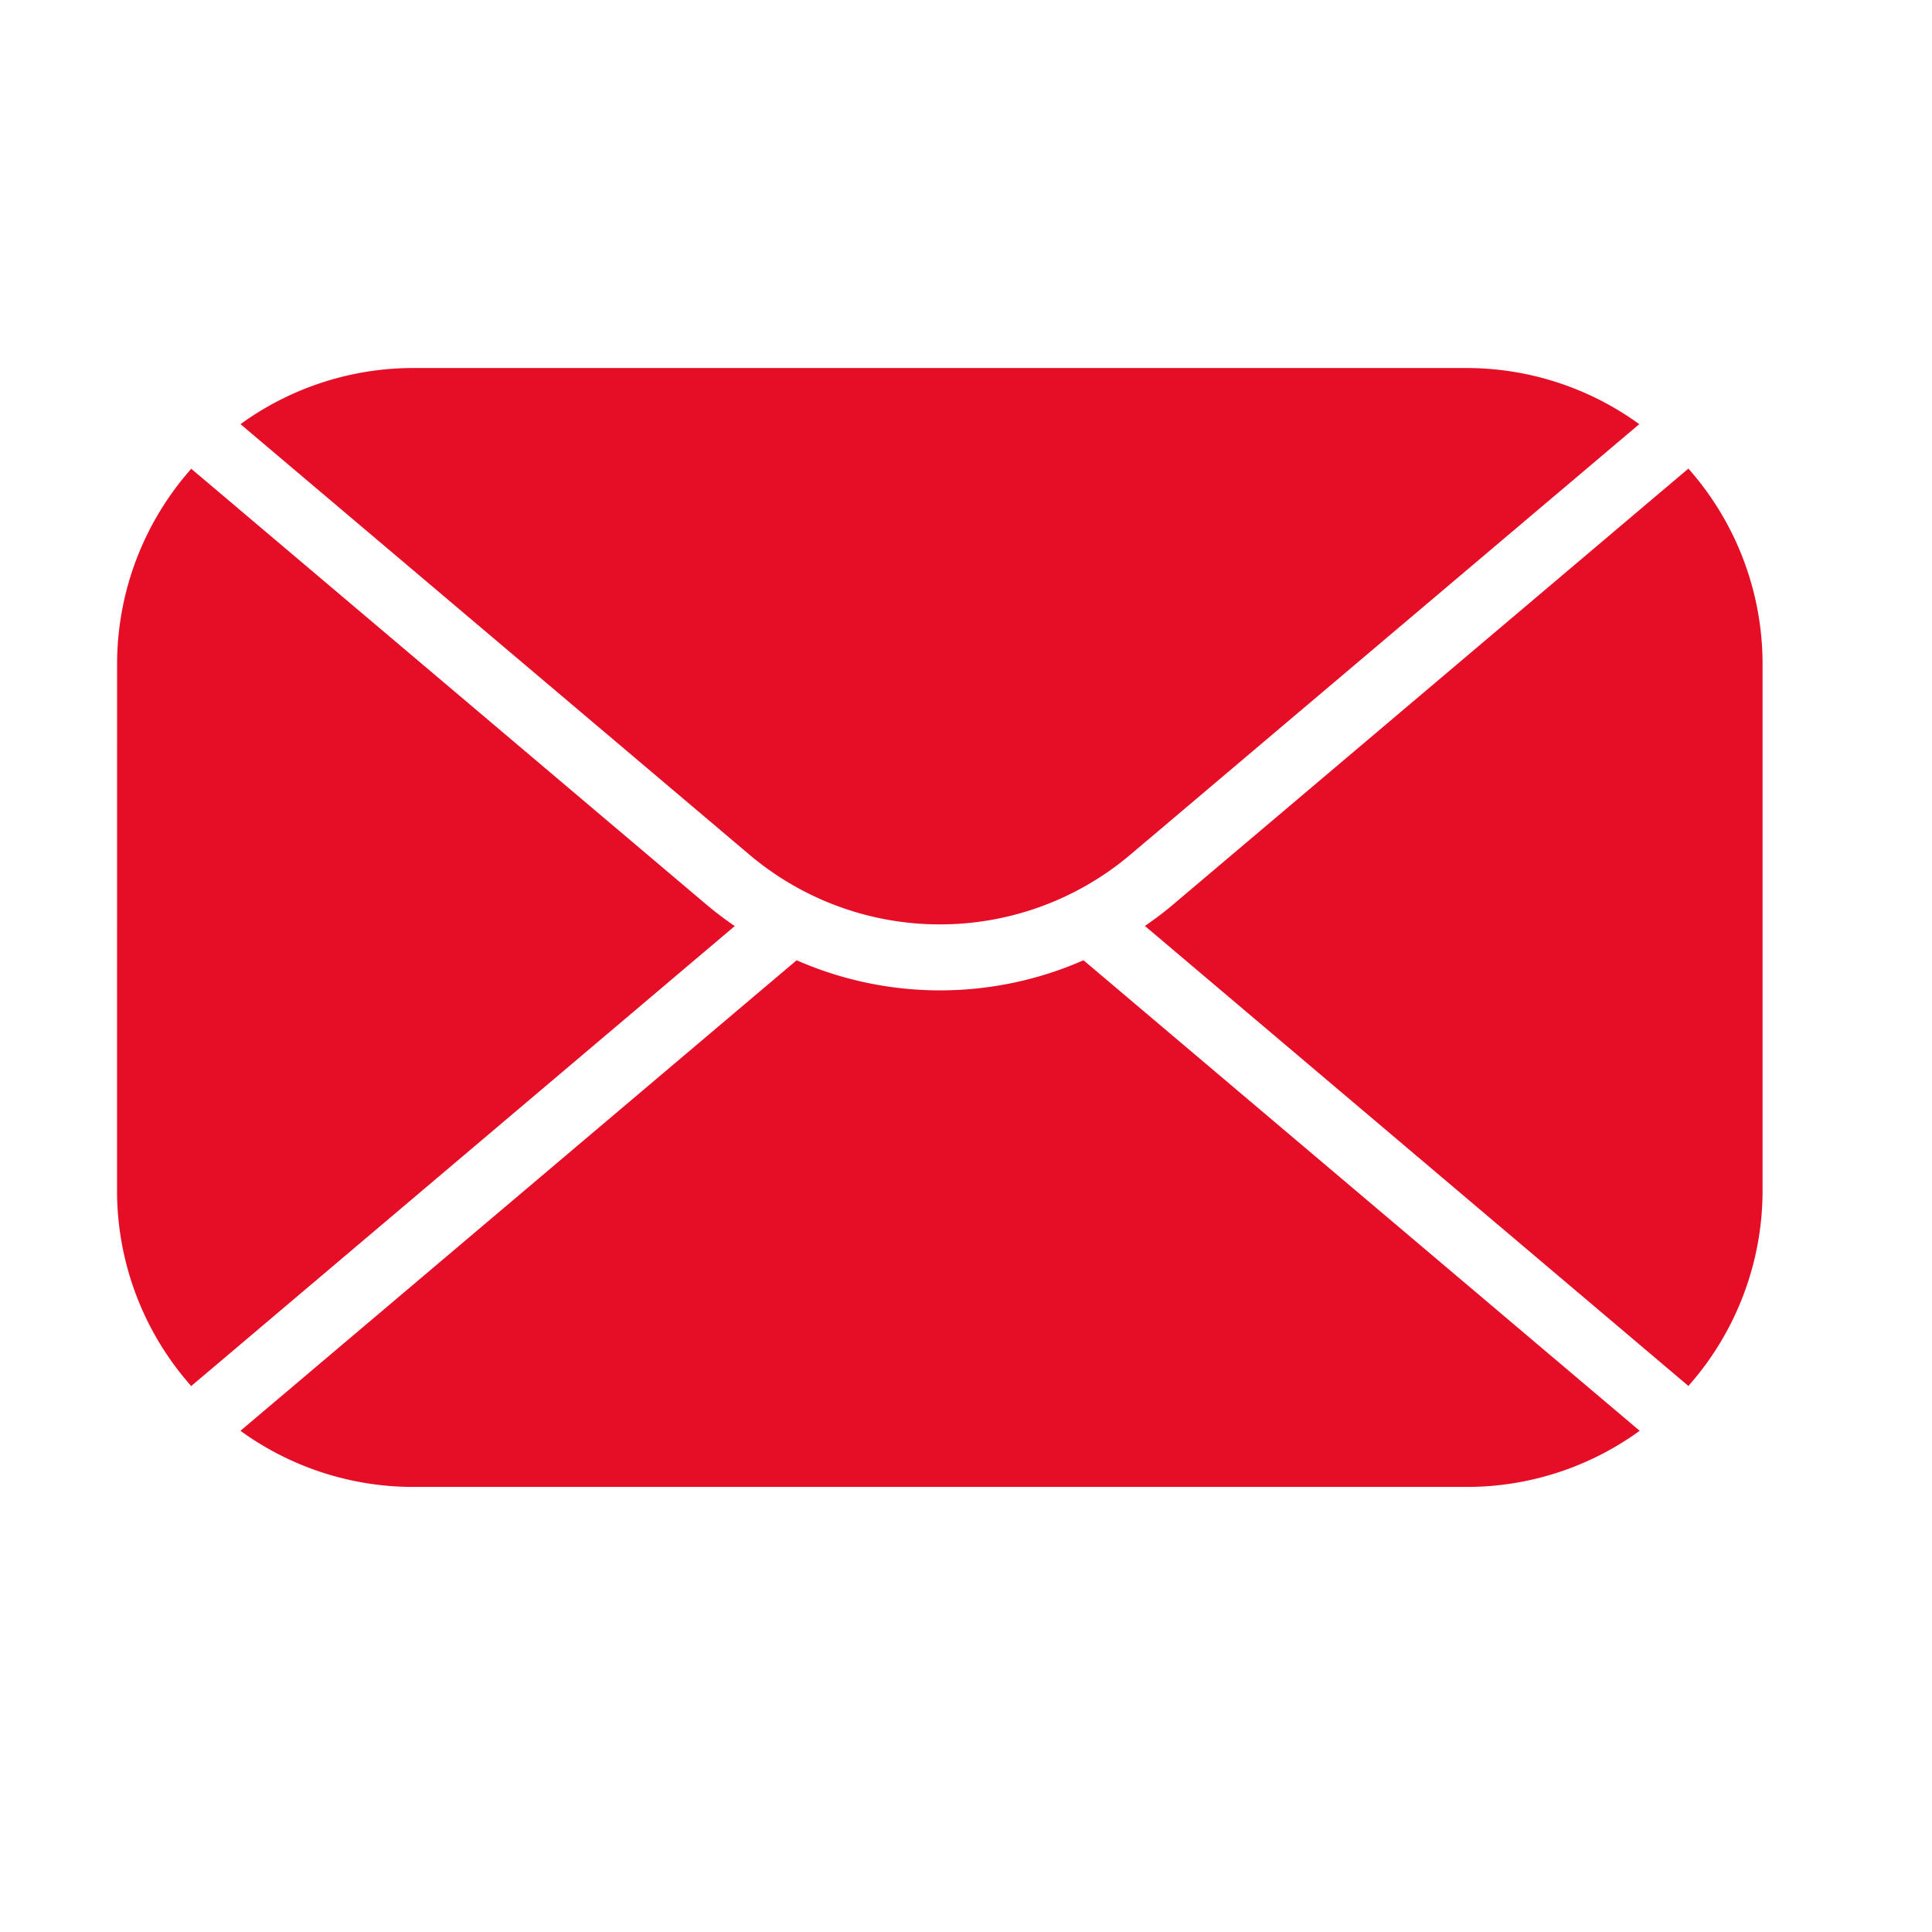 <svg xmlns="http://www.w3.org/2000/svg" width="33" height="33" viewBox="0 0 33 33">
  <g id="ic_mail" transform="translate(-792 -415)">
    <g id="noun-mail-4937781" transform="translate(662.756 290.036)">
      <path id="Trazado_50" data-name="Trazado 50" d="M154.291,131.25a5.026,5.026,0,0,1,2.953.959l-8.678,7.341a5.039,5.039,0,0,1-6.536,0l-8.678-7.341a5.025,5.025,0,0,1,2.953-.959Zm-23.047,5.059a5.033,5.033,0,0,1,1.267-3.338l8.791,7.437a6.183,6.183,0,0,0,.492.374l-9.284,7.857a5.032,5.032,0,0,1-1.267-3.337Zm5.059,14.053a5.026,5.026,0,0,1-2.952-.959l9.5-8.037h0a6.092,6.092,0,0,0,4.9,0l9.5,8.037a5.026,5.026,0,0,1-2.952.959ZM159.35,145.3a5.032,5.032,0,0,1-1.267,3.337l-9.283-7.857c.168-.116.333-.239.491-.374l8.792-7.438a5.034,5.034,0,0,1,1.267,3.338Z" fill="#e60e27"/>
    </g>
    <g id="Rectángulo_1653" data-name="Rectángulo 1653" transform="translate(792 415)" fill="none" stroke="#707070" stroke-width="1" opacity="0">
      <rect width="33" height="33" stroke="none"/>
      <rect x="0.5" y="0.5" width="32" height="32" fill="none"/>
    </g>
  </g>
</svg>
